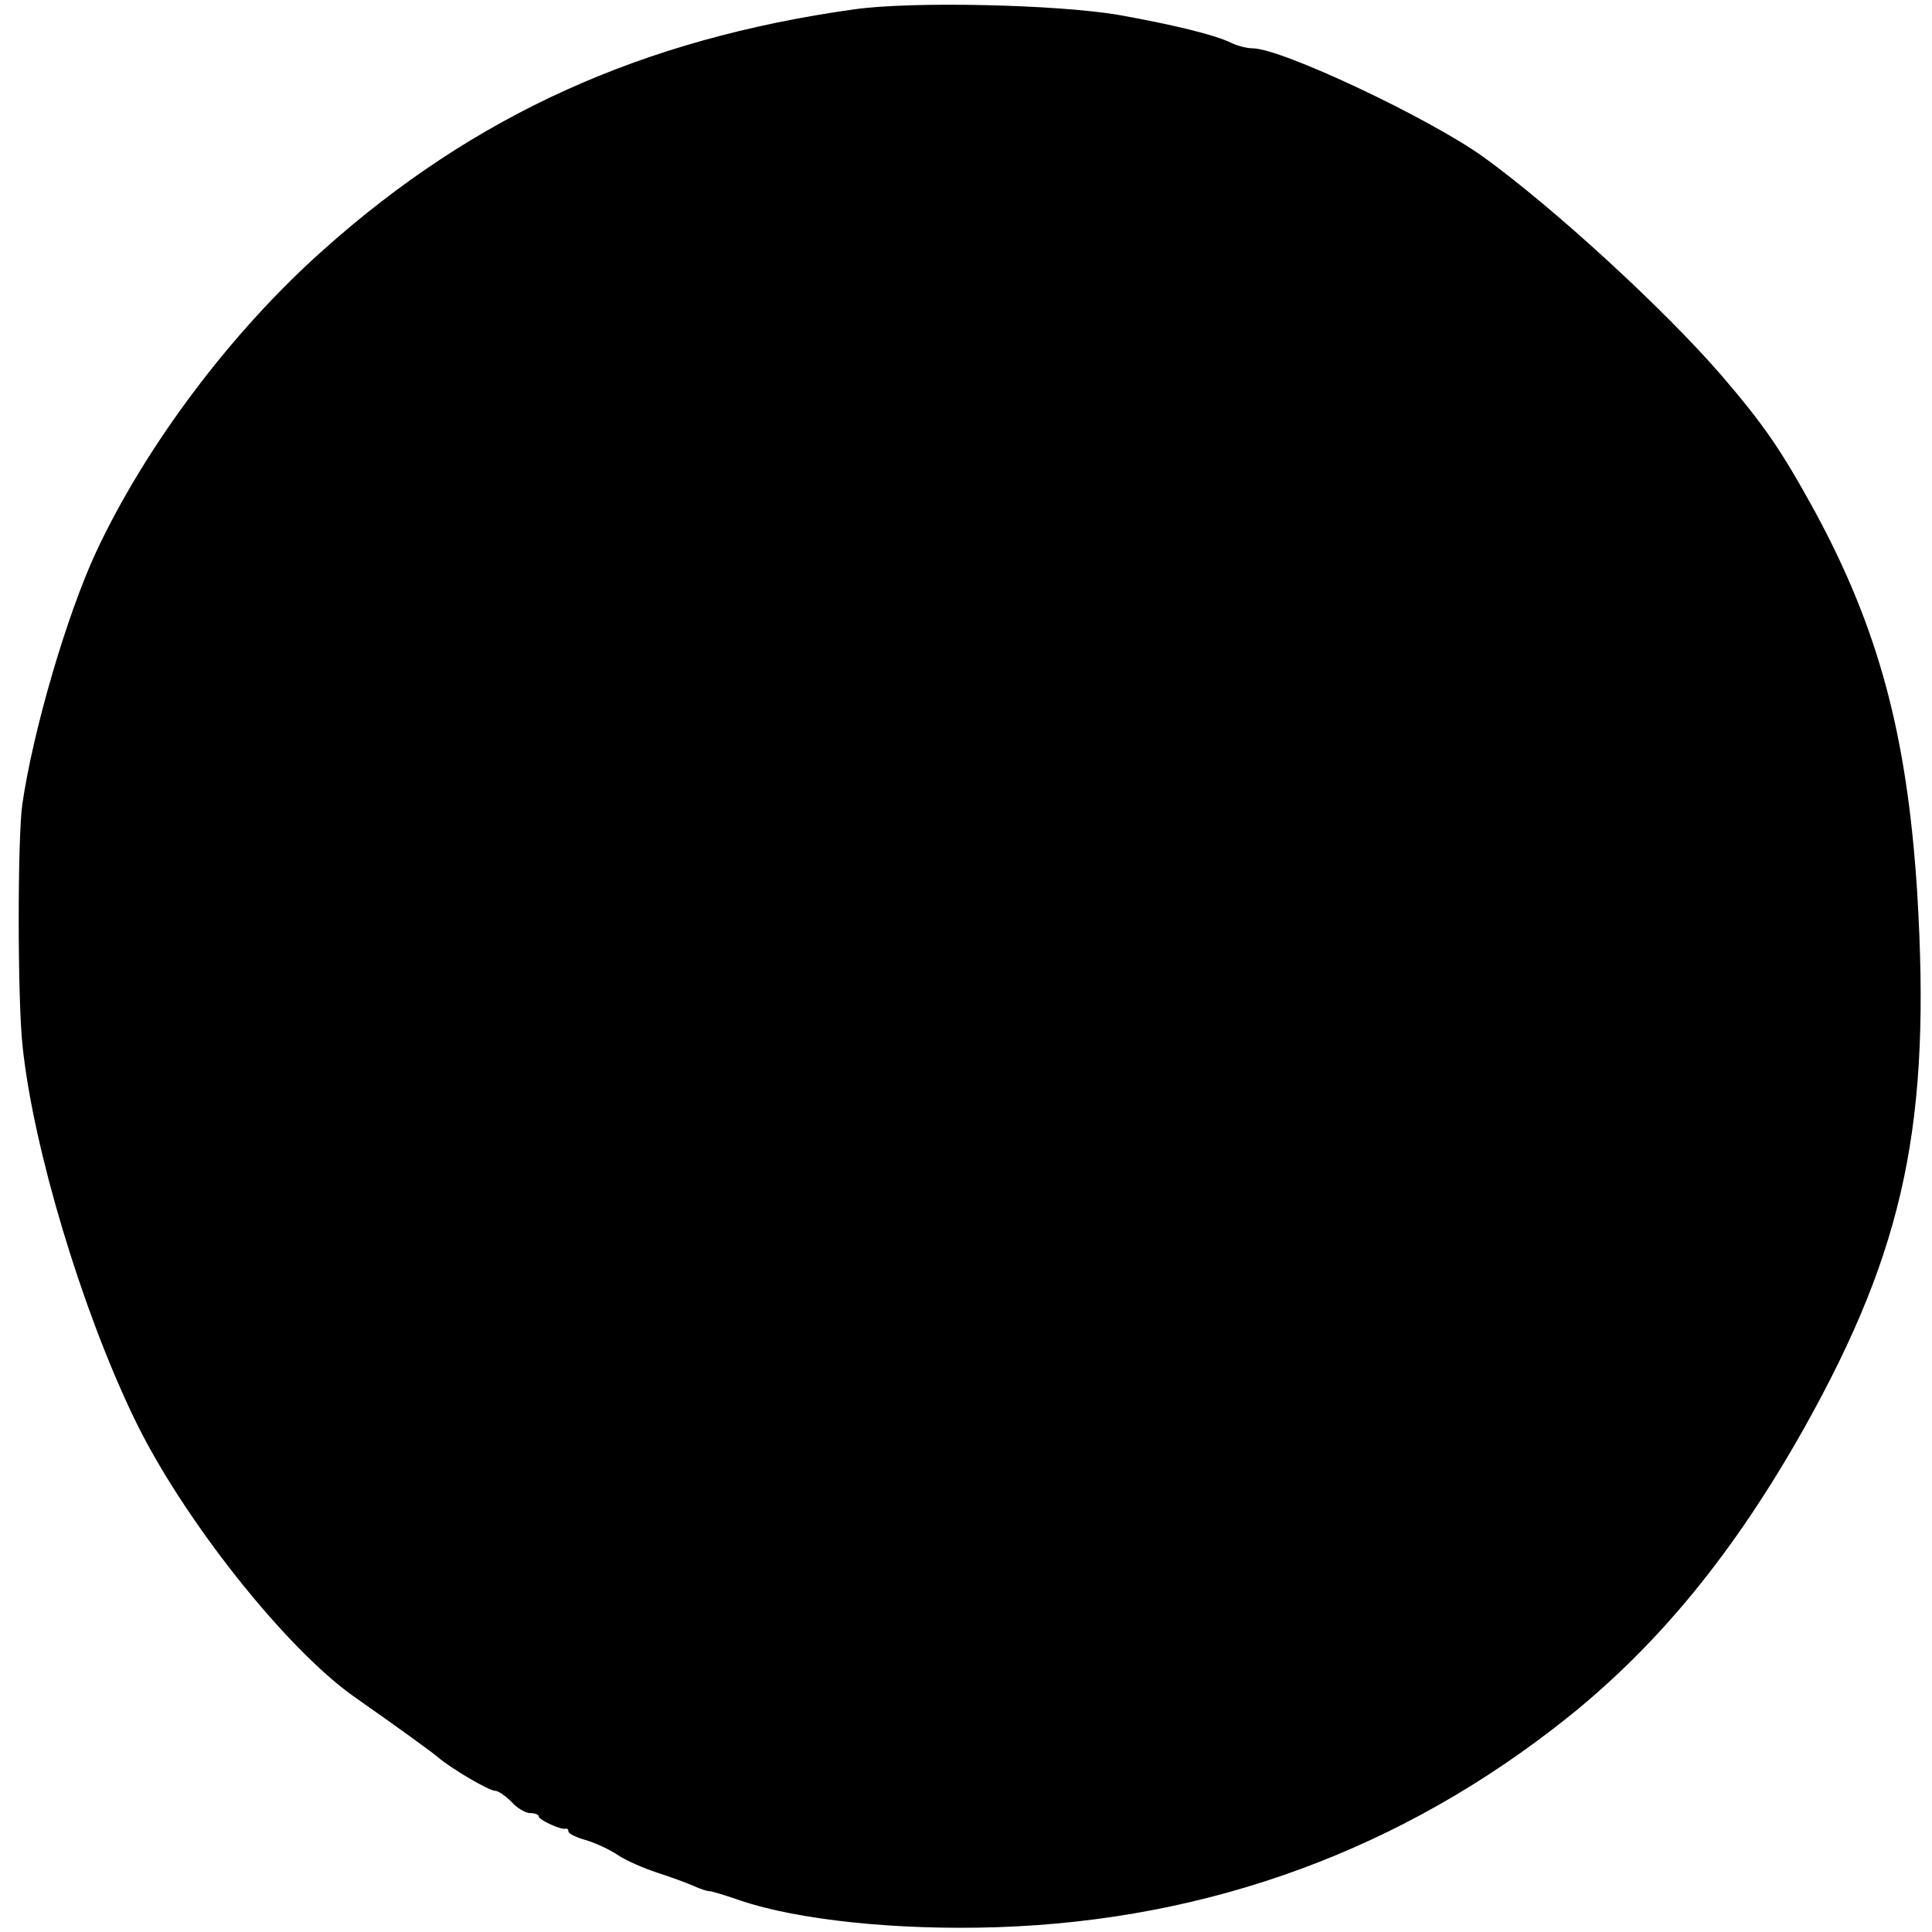 <?xml version="1.0" encoding="UTF-8" standalone="yes"?>
<svg version="1.0" xmlns="http://www.w3.org/2000/svg" width="390pt" height="390pt" viewBox="0 0 520 520" preserveAspectRatio="xMidYMid meet">
  <g transform="translate(0,520) scale(0.1,-0.1)" fill="#000000" stroke="none">
    <path d="M2300 5175 c-573 -80 -1024 -285 -1429 -647 -250 -222 -480 -530
-613 -815 -79 -171 -169 -479 -198 -678 -13 -93 -13 -530 1 -653 29 -274 159
-706 299 -997 128 -268 409 -623 595 -753 114 -80 200 -142 223 -161 36 -31
138 -91 155 -91 8 0 28 -14 44 -30 15 -17 38 -30 50 -30 13 0 23 -4 23 -9 0
-9 60 -37 73 -33 4 1 7 -2 7 -8 0 -5 22 -16 48 -23 26 -8 65 -26 85 -40 21
-14 68 -35 105 -47 37 -12 81 -28 99 -36 17 -8 36 -14 42 -14 6 0 43 -11 83
-25 156 -53 424 -81 693 -72 572 19 1091 210 1535 565 247 198 450 447 638
782 269 482 340 820 302 1440 -27 422 -104 708 -276 1025 -90 164 -136 231
-251 365 -154 178 -449 449 -641 588 -147 105 -543 292 -621 292 -15 0 -42 7
-58 15 -42 21 -157 49 -303 75 -167 28 -554 37 -710 15z"/>
  </g>
</svg>